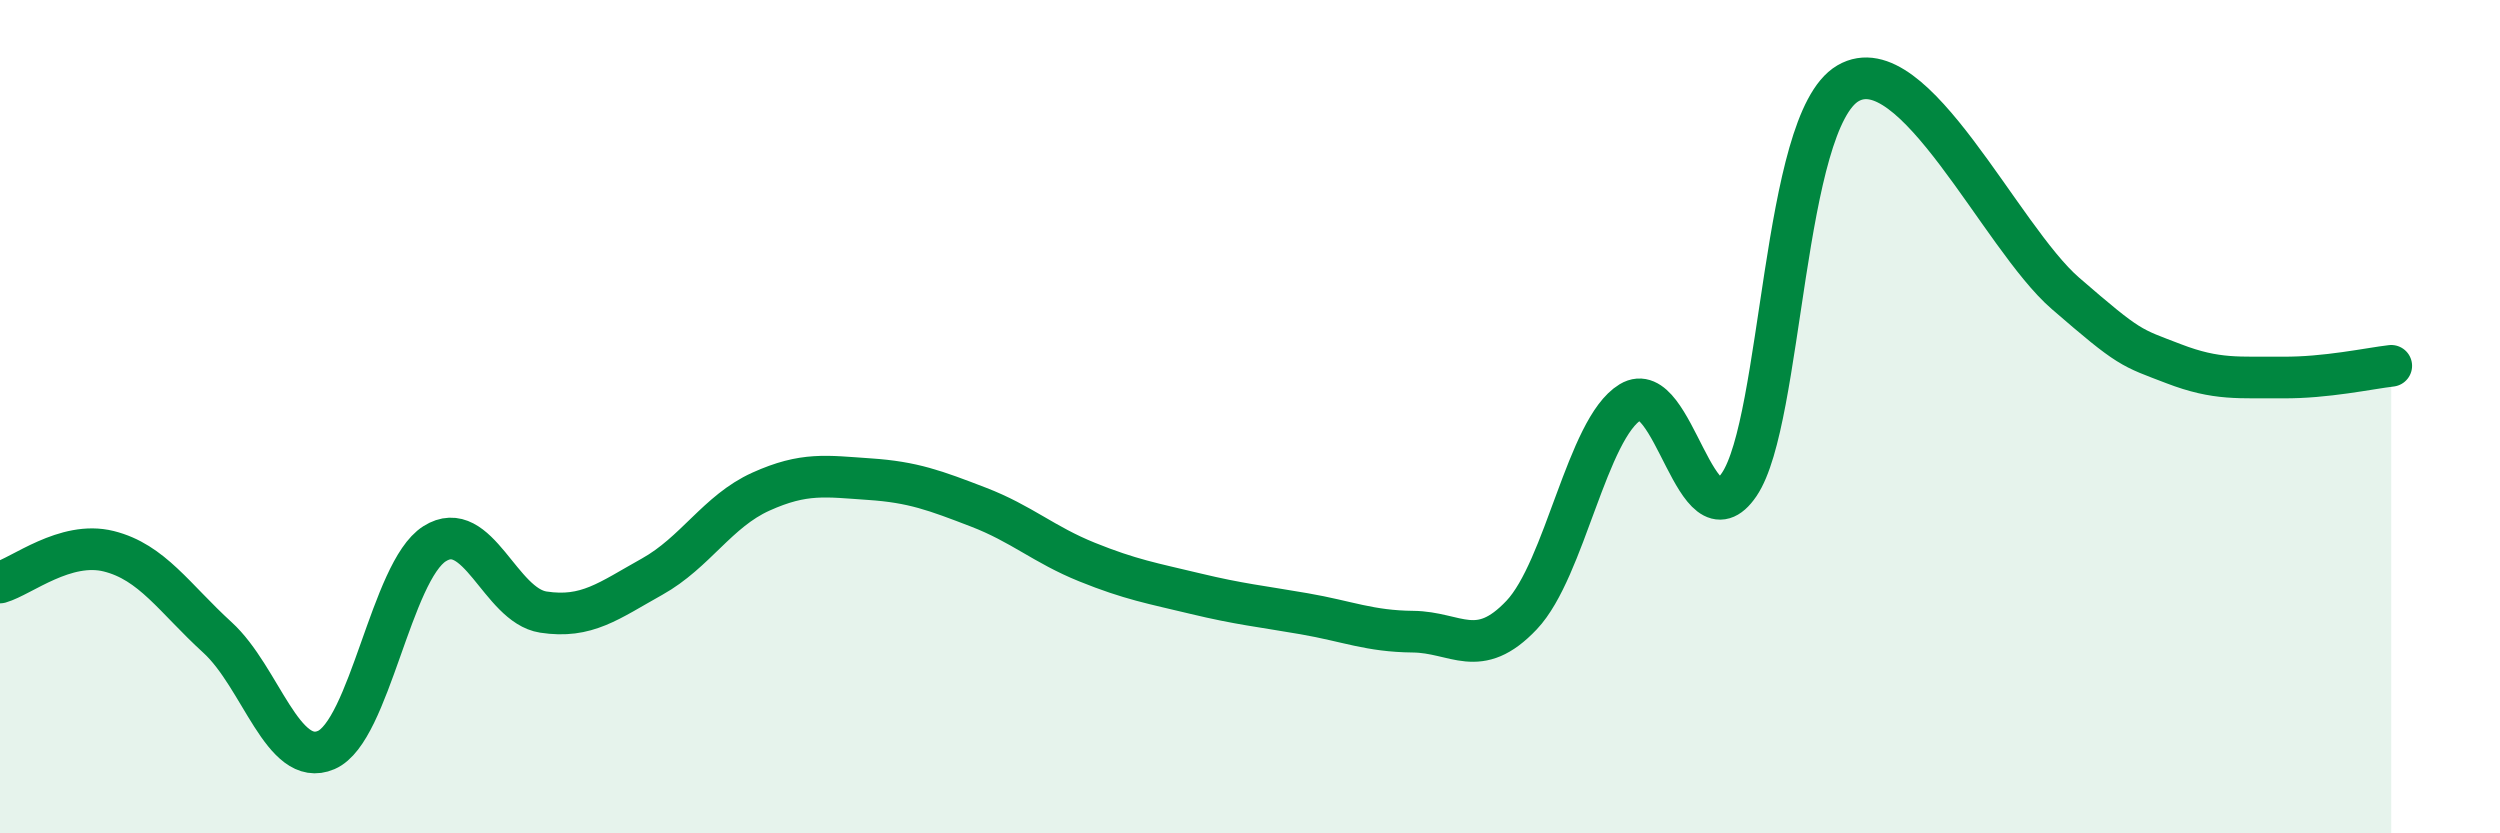 
    <svg width="60" height="20" viewBox="0 0 60 20" xmlns="http://www.w3.org/2000/svg">
      <path
        d="M 0,13.98 C 0.52,13.83 1.57,12.97 2.61,13.23 C 3.65,13.49 4.18,14.35 5.22,15.3 C 6.26,16.25 6.79,18.45 7.83,18 C 8.87,17.55 9.39,13.71 10.43,13.05 C 11.47,12.39 12,14.53 13.04,14.69 C 14.08,14.85 14.61,14.42 15.65,13.84 C 16.69,13.26 17.22,12.27 18.26,11.8 C 19.3,11.33 19.83,11.43 20.87,11.5 C 21.91,11.57 22.44,11.77 23.48,12.17 C 24.52,12.57 25.05,13.07 26.09,13.49 C 27.13,13.91 27.66,14 28.7,14.25 C 29.74,14.5 30.26,14.55 31.3,14.73 C 32.34,14.91 32.87,15.15 33.91,15.16 C 34.95,15.17 35.48,15.86 36.52,14.76 C 37.56,13.66 38.09,10.28 39.13,9.65 C 40.17,9.02 40.7,13.16 41.74,11.63 C 42.78,10.1 42.78,2.92 44.35,2 C 45.92,1.08 48.01,5.69 49.57,7.04 C 51.13,8.39 51.13,8.33 52.17,8.73 C 53.21,9.13 53.74,9.05 54.78,9.06 C 55.82,9.07 56.87,8.84 57.39,8.78L57.39 20L0 20Z"
        fill="#008740"
        opacity="0.1"
        stroke-linecap="round"
        stroke-linejoin="round"
      />
      <path
        d="M 0,13.98 C 0.52,13.83 1.57,12.97 2.61,13.23 C 3.65,13.49 4.18,14.35 5.22,15.3 C 6.26,16.25 6.79,18.45 7.83,18 C 8.87,17.55 9.39,13.71 10.43,13.05 C 11.47,12.39 12,14.53 13.04,14.69 C 14.08,14.85 14.61,14.42 15.65,13.84 C 16.69,13.26 17.22,12.27 18.26,11.8 C 19.3,11.33 19.83,11.43 20.87,11.5 C 21.91,11.57 22.44,11.77 23.48,12.17 C 24.52,12.57 25.05,13.07 26.09,13.49 C 27.13,13.91 27.66,14 28.7,14.25 C 29.74,14.5 30.26,14.55 31.3,14.73 C 32.34,14.91 32.87,15.15 33.91,15.16 C 34.95,15.17 35.48,15.86 36.52,14.76 C 37.56,13.66 38.09,10.28 39.13,9.65 C 40.17,9.02 40.7,13.16 41.74,11.63 C 42.78,10.1 42.78,2.92 44.35,2 C 45.92,1.08 48.01,5.69 49.57,7.04 C 51.13,8.39 51.13,8.33 52.17,8.73 C 53.21,9.13 53.74,9.05 54.78,9.06 C 55.82,9.07 56.87,8.84 57.39,8.78"
        stroke="#008740"
        stroke-width="1"
        fill="none"
        stroke-linecap="round"
        stroke-linejoin="round"
      />
    </svg>
  